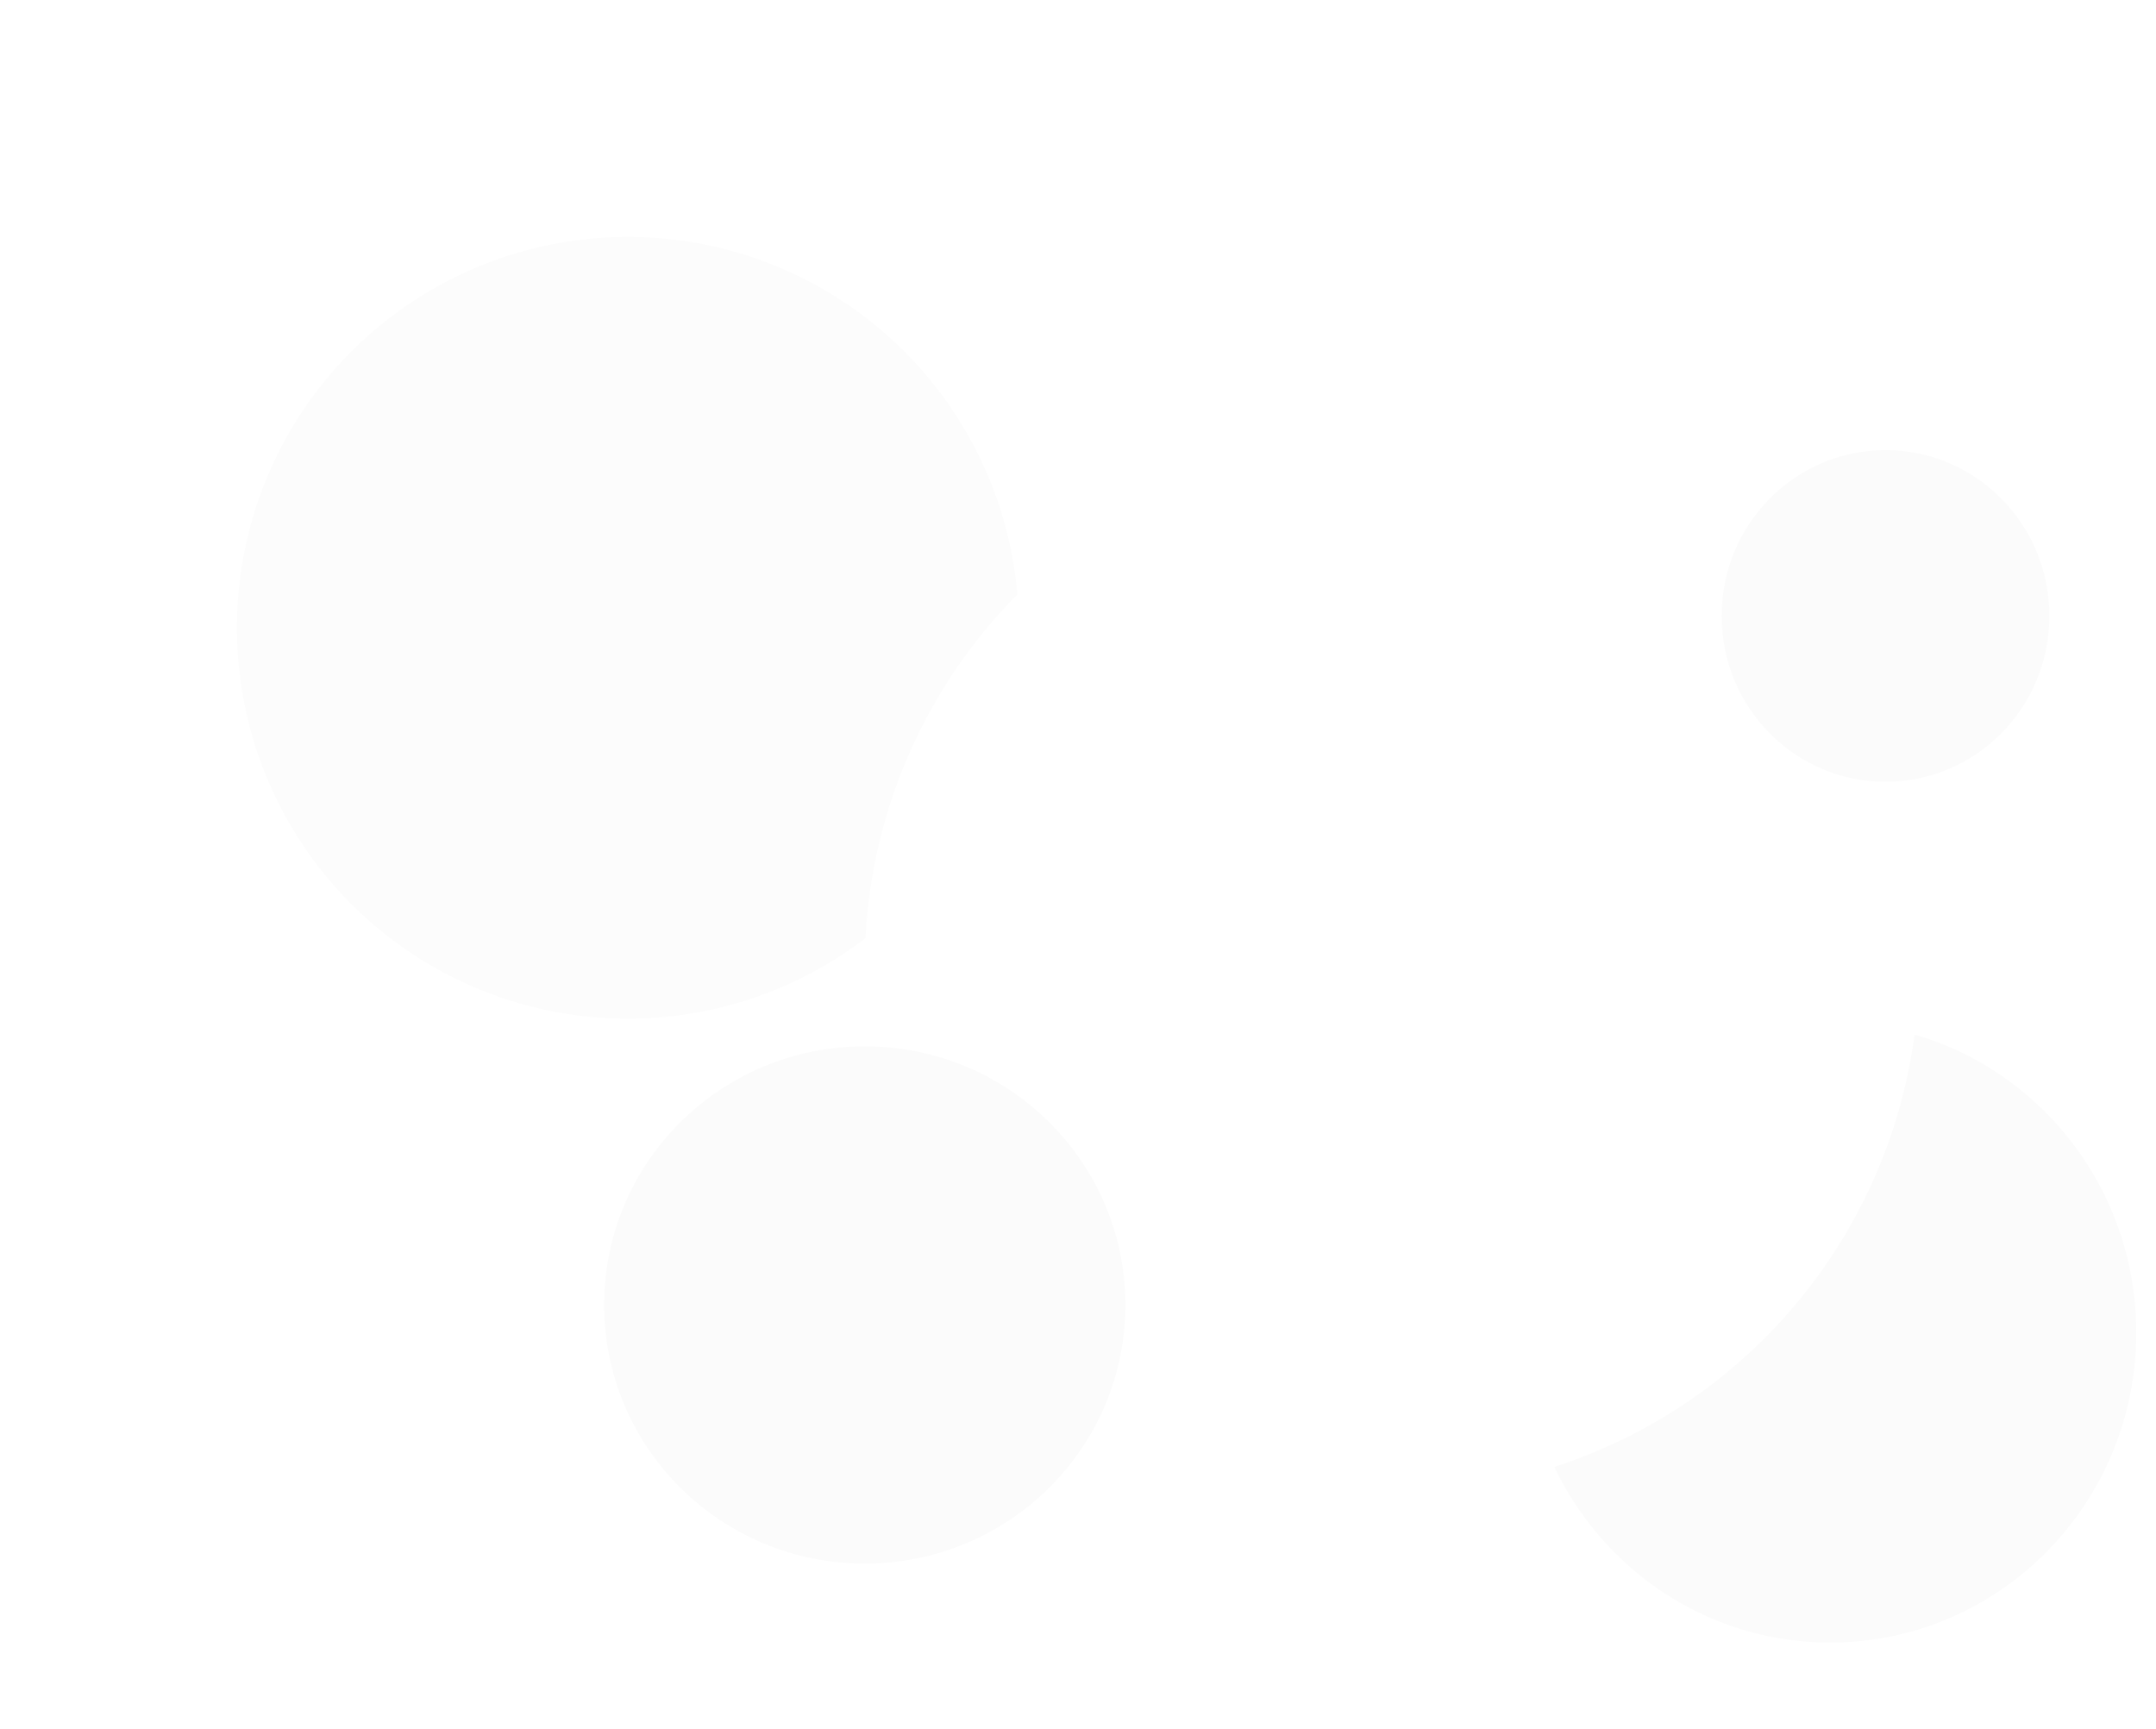 <?xml version="1.0" encoding="UTF-8"?> <svg xmlns="http://www.w3.org/2000/svg" xmlns:xlink="http://www.w3.org/1999/xlink" width="546" height="438" viewBox="0 0 546 438"><defs><filter id="Ellipse_13" x="0" y="0" width="318" height="318" filterUnits="userSpaceOnUse"><feOffset dy="3"></feOffset><feGaussianBlur stdDeviation="20" result="blur"></feGaussianBlur><feFlood flood-opacity="0.02"></feFlood><feComposite operator="in" in2="blur"></feComposite><feComposite in="SourceGraphic"></feComposite></filter><filter id="Ellipse_15" x="159" y="51" width="387" height="387" filterUnits="userSpaceOnUse"><feOffset dy="3"></feOffset><feGaussianBlur stdDeviation="20" result="blur-2"></feGaussianBlur><feFlood flood-opacity="0.02"></feFlood><feComposite operator="in" in2="blur-2"></feComposite><feComposite in="SourceGraphic"></feComposite></filter></defs><g id="Gruppe_94" data-name="Gruppe 94" transform="translate(-506 79)"><g id="Gruppe_93" data-name="Gruppe 93" transform="translate(566 -22)"><g transform="matrix(1, 0, 0, 1, -60, -57)" filter="url(#Ellipse_13)"><circle id="Ellipse_13-2" data-name="Ellipse 13" cx="99" cy="99" r="99" transform="translate(60 57)" fill="#fcfcfc"></circle></g><ellipse id="Ellipse_14" data-name="Ellipse 14" cx="77.5" cy="78.5" rx="77.5" ry="78.5" transform="translate(326 202)" fill="#fbfbfb"></ellipse><g transform="matrix(1, 0, 0, 1, -60, -57)" filter="url(#Ellipse_15)"><circle id="Ellipse_15-2" data-name="Ellipse 15" cx="133.5" cy="133.5" r="133.5" transform="translate(219 108)" fill="#fff"></circle></g><ellipse id="Ellipse_16" data-name="Ellipse 16" cx="66" cy="65.5" rx="66" ry="65.5" transform="translate(93 208)" fill="#fbfbfb"></ellipse><ellipse id="Ellipse_17" data-name="Ellipse 17" cx="41.5" cy="42" rx="41.5" ry="42" transform="translate(376 57)" fill="#fbfbfb"></ellipse></g></g></svg> 